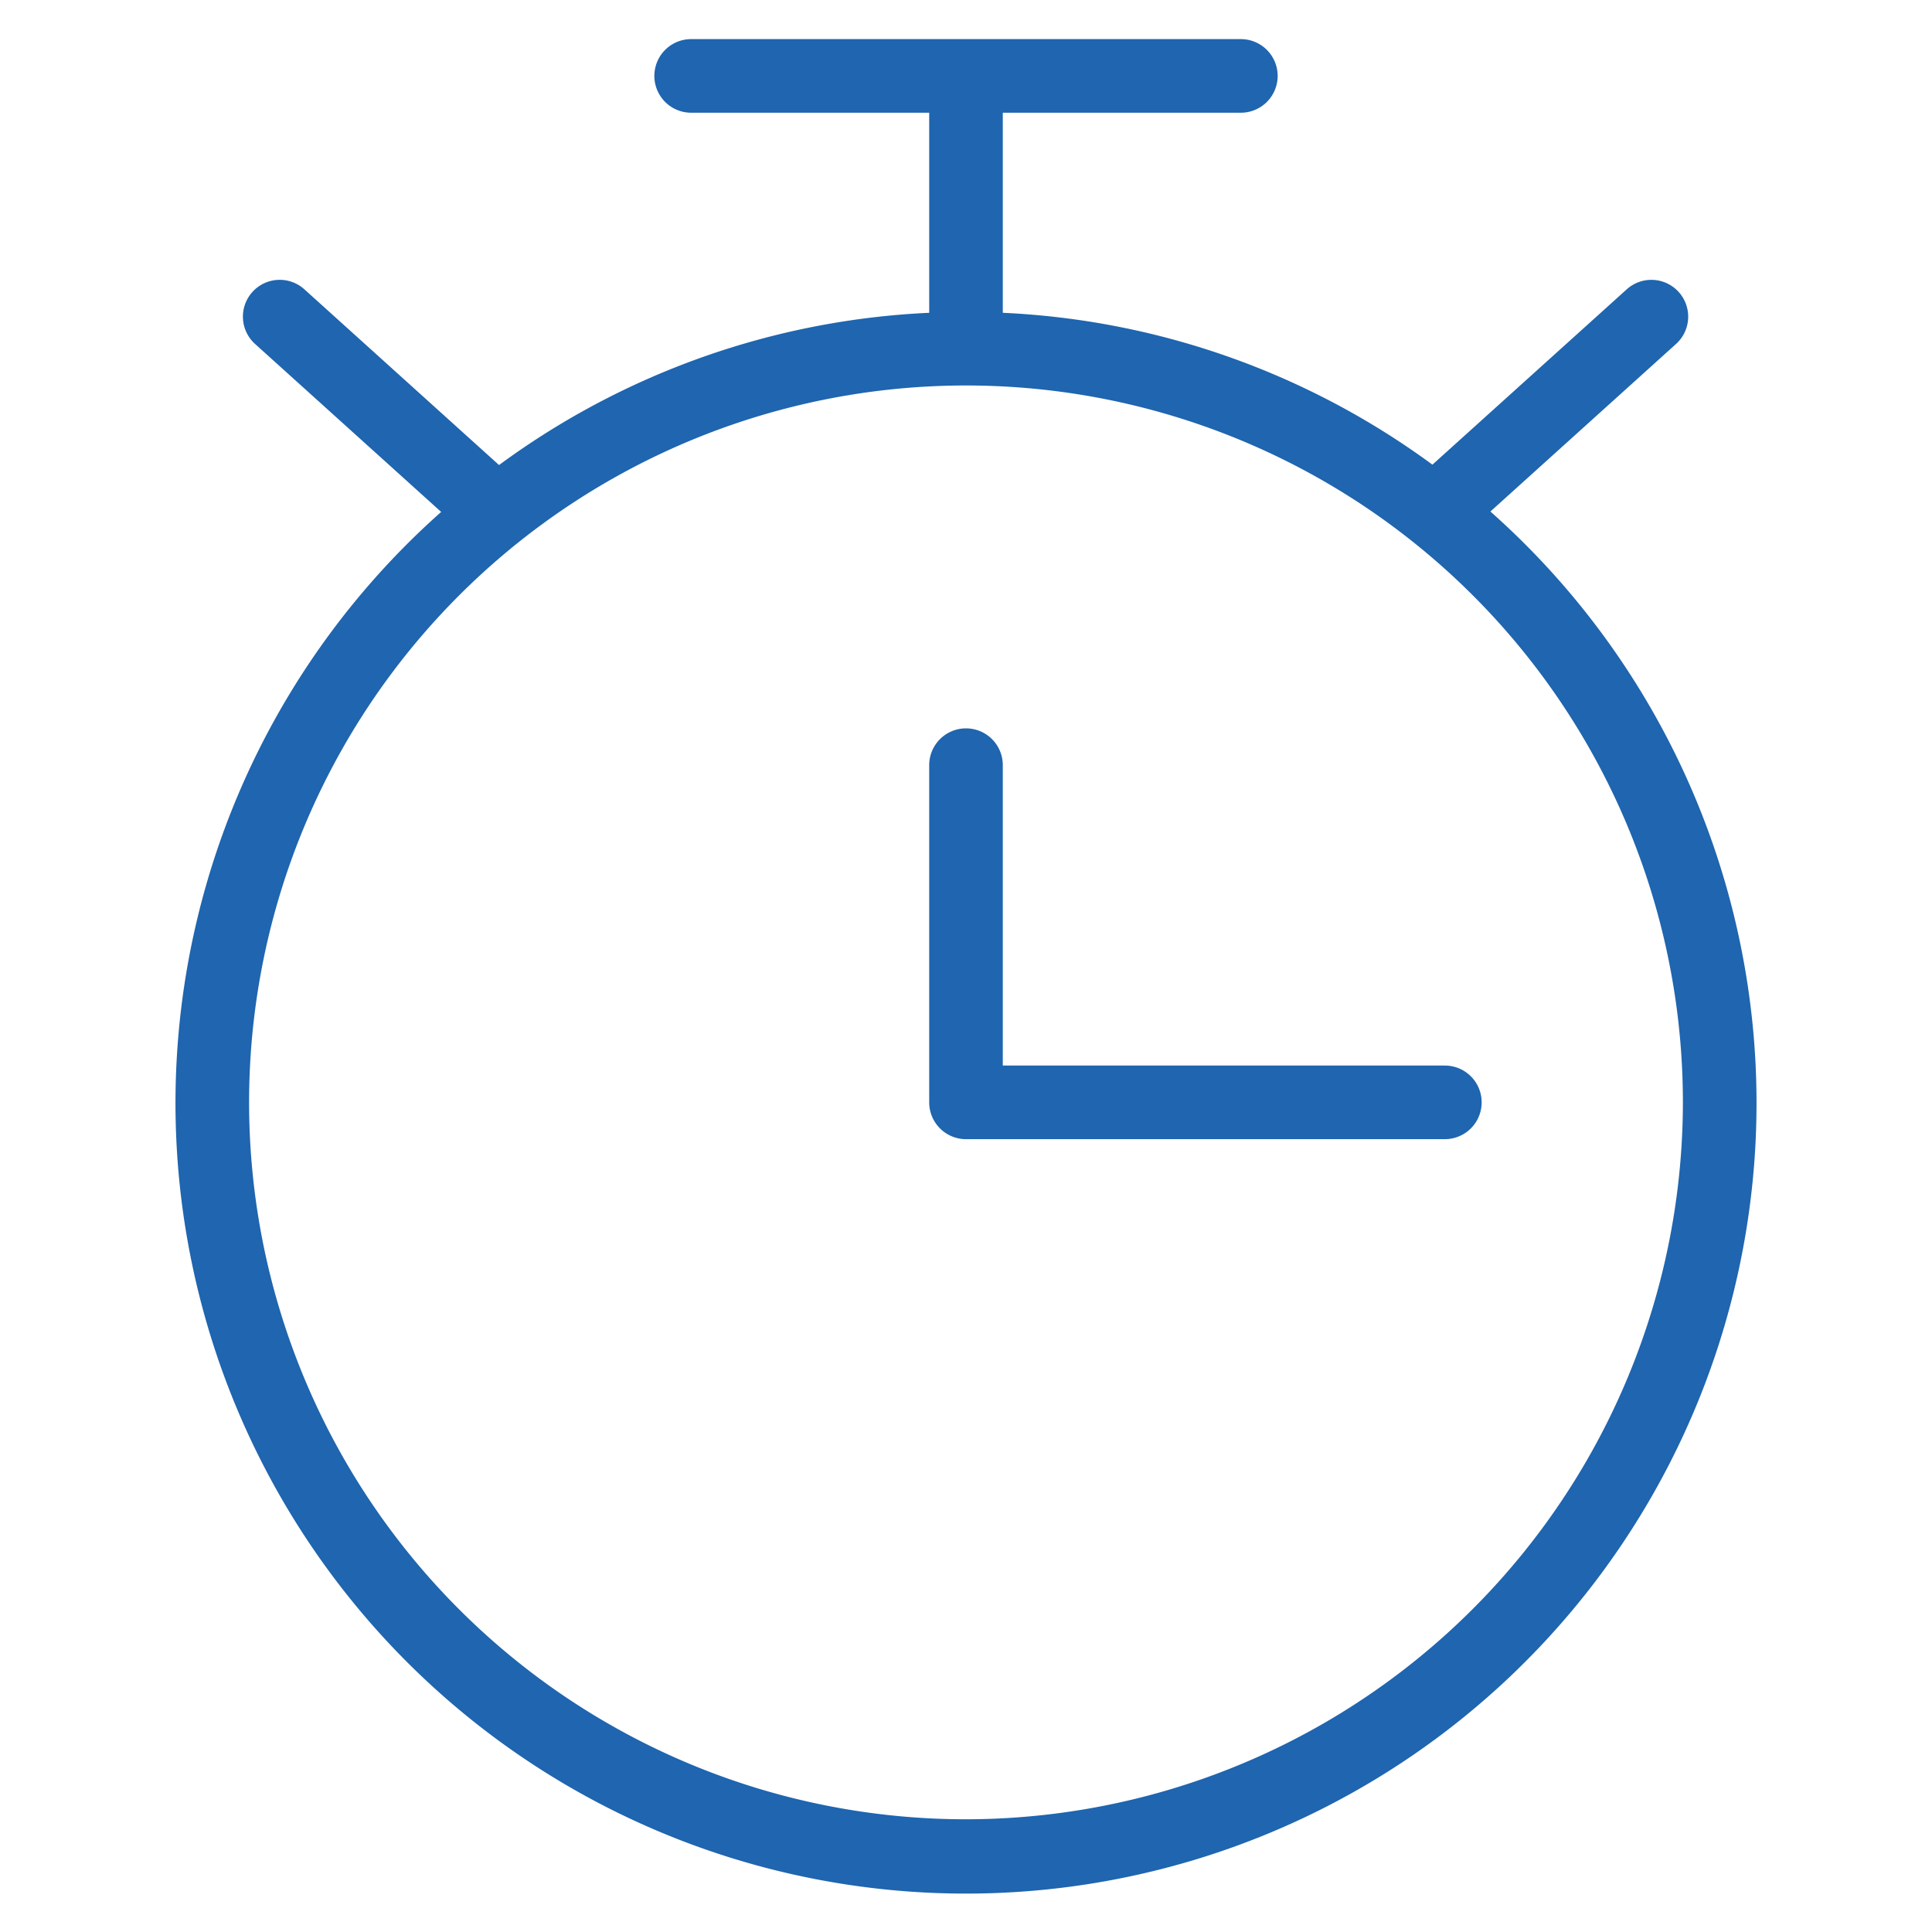 <svg id="Layer_1" data-name="Layer 1" xmlns="http://www.w3.org/2000/svg" width="105" height="105" viewBox="0 0 105 105"><defs><style>.cls-1{fill:#1f65af;}</style></defs><title>0</title><path class="cls-1" d="M81,27.8l10.07-9.089a2,2,0,1,0-2.68-2.969L77.849,25.253A42.711,42.711,0,0,0,54.5,17V6.126H67.438a2,2,0,0,0,0-4H37.563a2,2,0,0,0,0,4H50.5V17a42.712,42.712,0,0,0-23.378,8.274L16.561,15.741a2,2,0,1,0-2.68,2.969l10.095,9.112A42.963,42.963,0,1,0,81,27.8ZM52.5,98.874A38.962,38.962,0,1,1,91.462,59.911,39.007,39.007,0,0,1,52.5,98.874Z"/><path class="cls-1" d="M78.525,57.911H54.5V41.585a2,2,0,0,0-4,0V59.911a2,2,0,0,0,2,2H78.525A2,2,0,0,0,78.525,57.911Z"/></svg>
